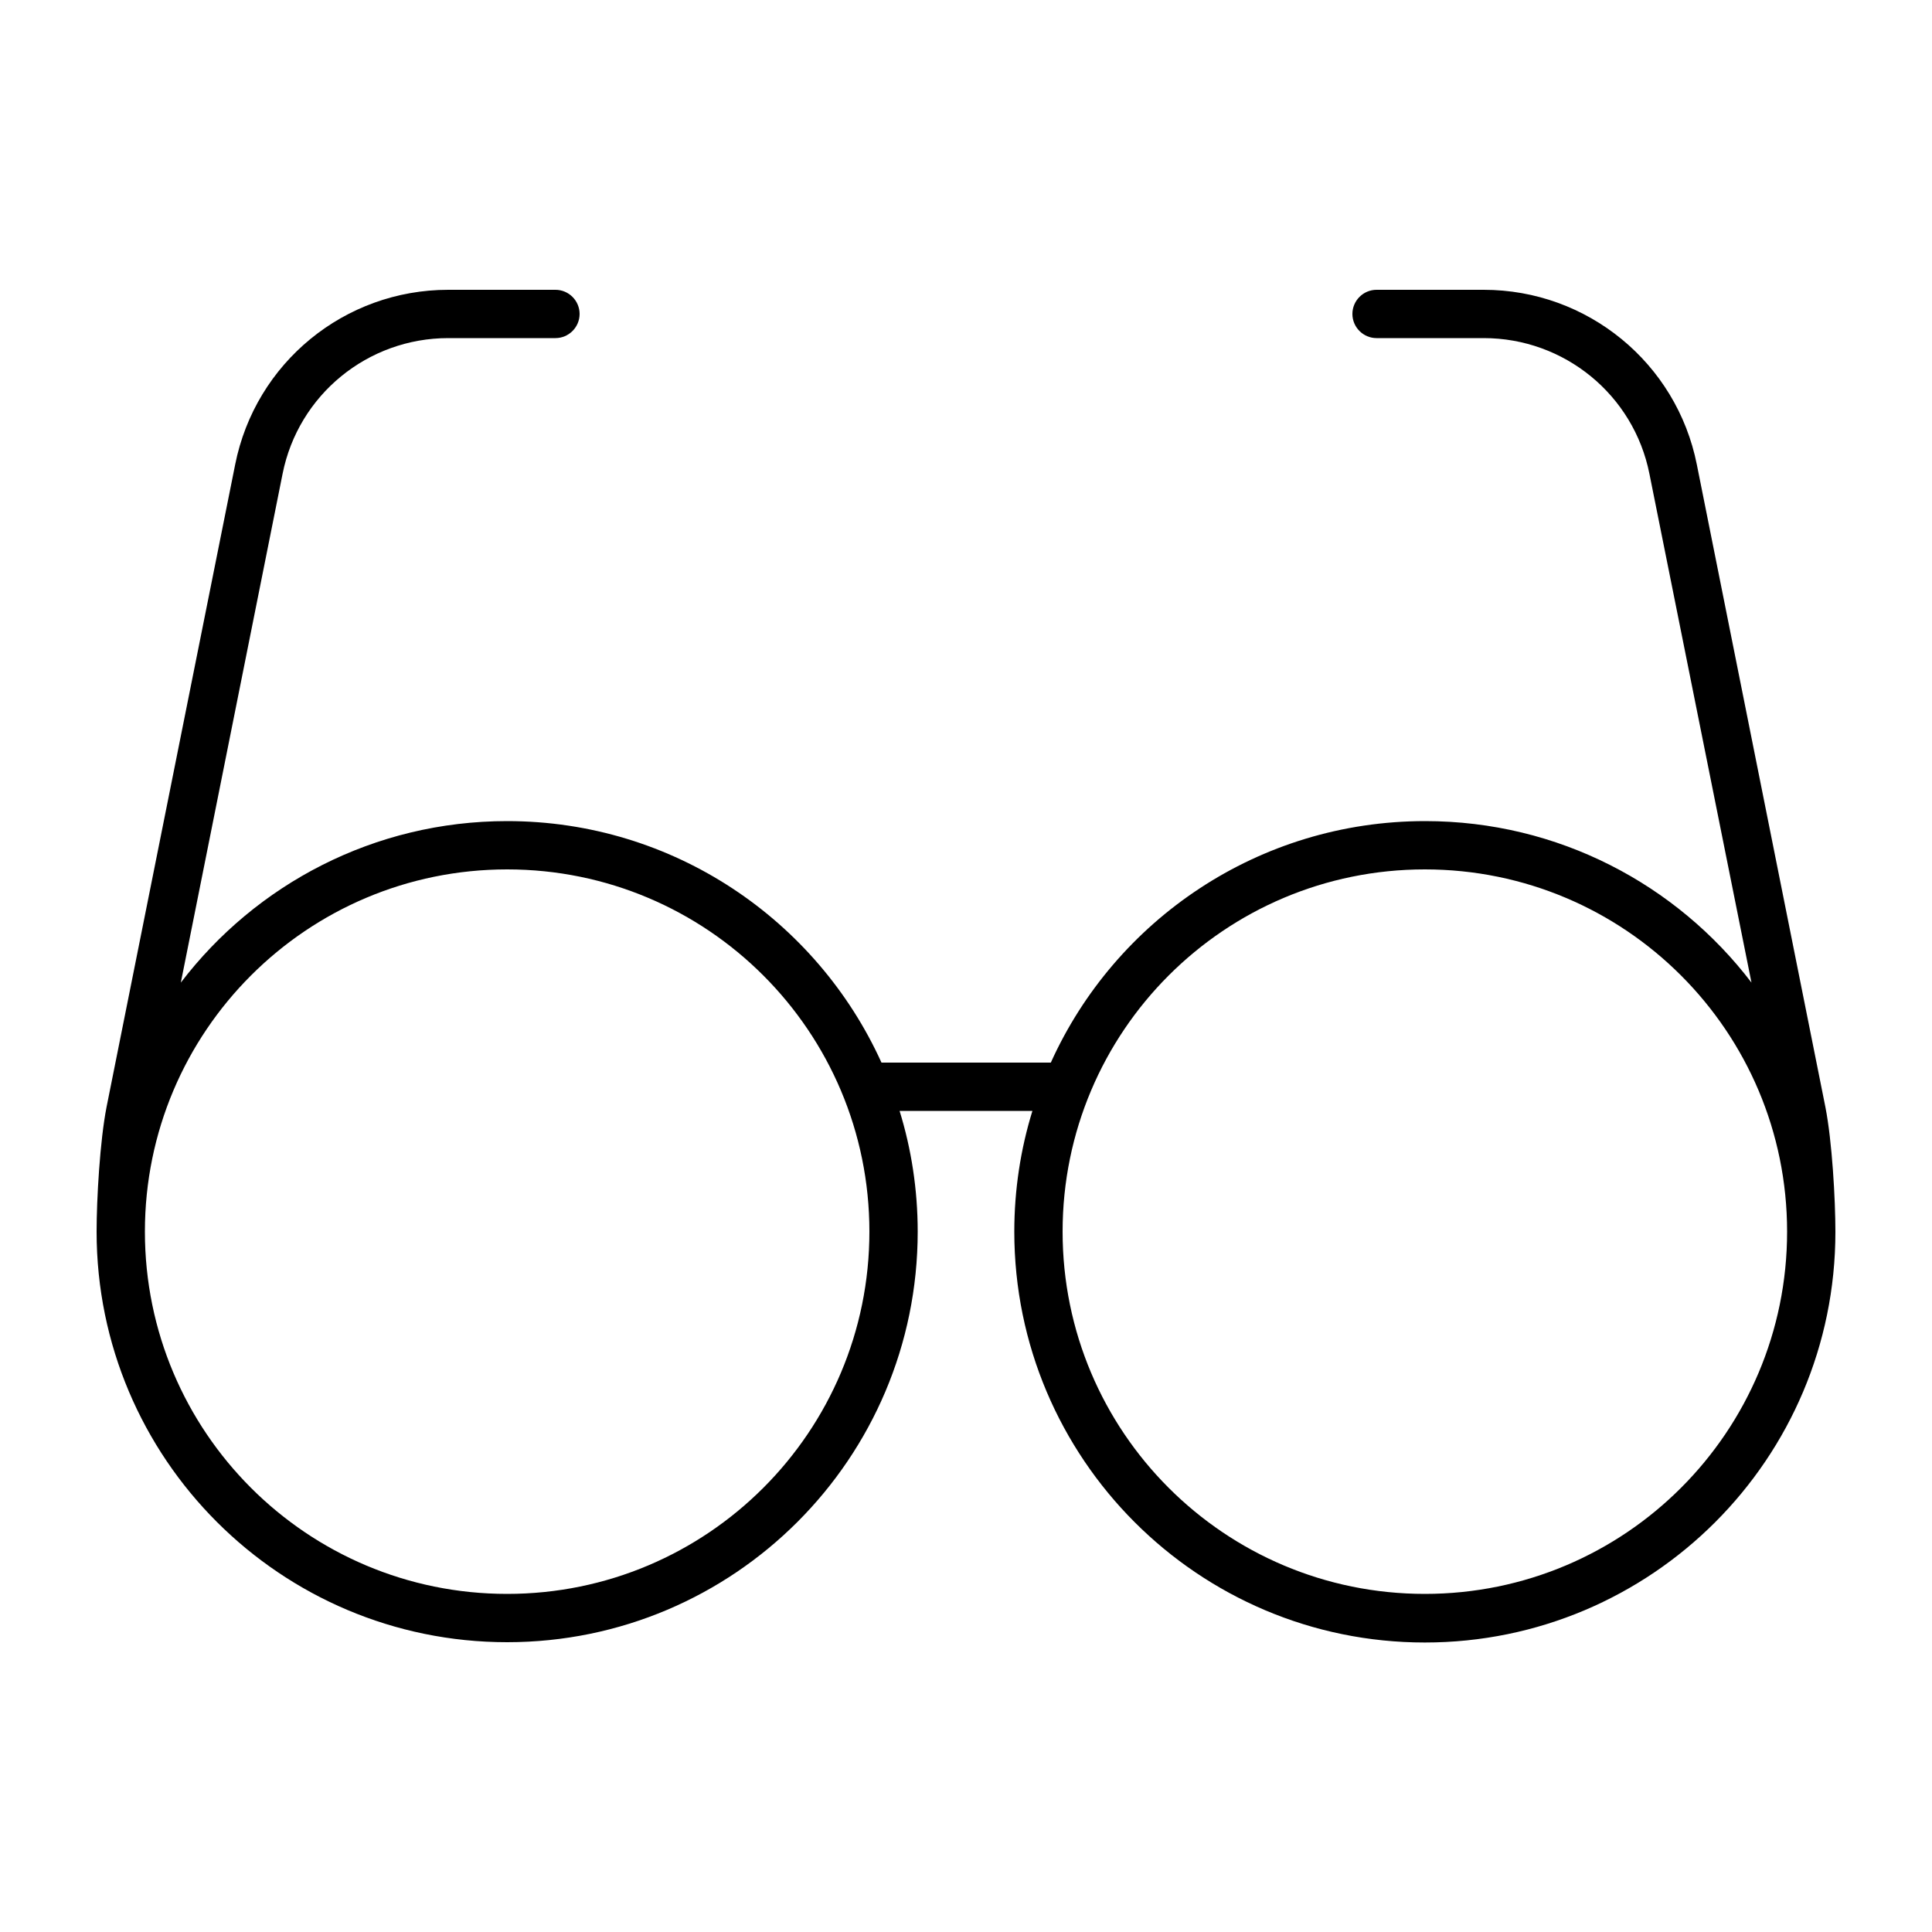 <svg xmlns="http://www.w3.org/2000/svg" viewBox="0 0 640 640"><!--! Font Awesome Pro 7.1.0 by @fontawesome - https://fontawesome.com License - https://fontawesome.com/license (Commercial License) Copyright 2025 Fonticons, Inc. --><path fill="currentColor" d="M148.5 112C121.8 112 98.8 130.8 93.6 157L59.9 325.5C84.7 293 123.9 272 168 272C223.1 272 270.6 304.8 292 352L348.1 352C369.4 304.8 416.9 272 472.1 272C516.2 272 555.4 293 580.2 325.5L546.4 157C541.2 130.8 518.2 112 491.5 112L456 112C451.6 112 448 108.4 448 104C448 99.6 451.6 96 456 96L491.5 96C525.8 96 555.4 120.2 562.1 153.9L604.7 366.8C606.9 378 608 397.2 608 408.1C608 483.2 547.1 544.1 472 544.1C396.9 544.1 336 483.1 336 408C336 394.1 338.1 380.6 342 368L298 368C301.9 380.6 304 394.1 304 408C304 483.1 243.1 544 168 544C92.9 544 32 483.1 32 408C32 397.2 33.1 377.9 35.3 366.7L77.9 153.9C84.6 120.2 114.1 96 148.5 96L184 96C188.4 96 192 99.6 192 104C192 108.4 188.4 112 184 112L148.5 112zM48 408C48 474.3 101.7 528 168 528C234.3 528 288 474.3 288 408C288 341.7 234.3 288 168 288C101.7 288 48 341.7 48 408zM472 528C538.3 528 592 474.3 592 408C592 341.7 538.3 288 472 288C405.7 288 352 341.7 352 408C352 474.3 405.7 528 472 528z"/></svg>